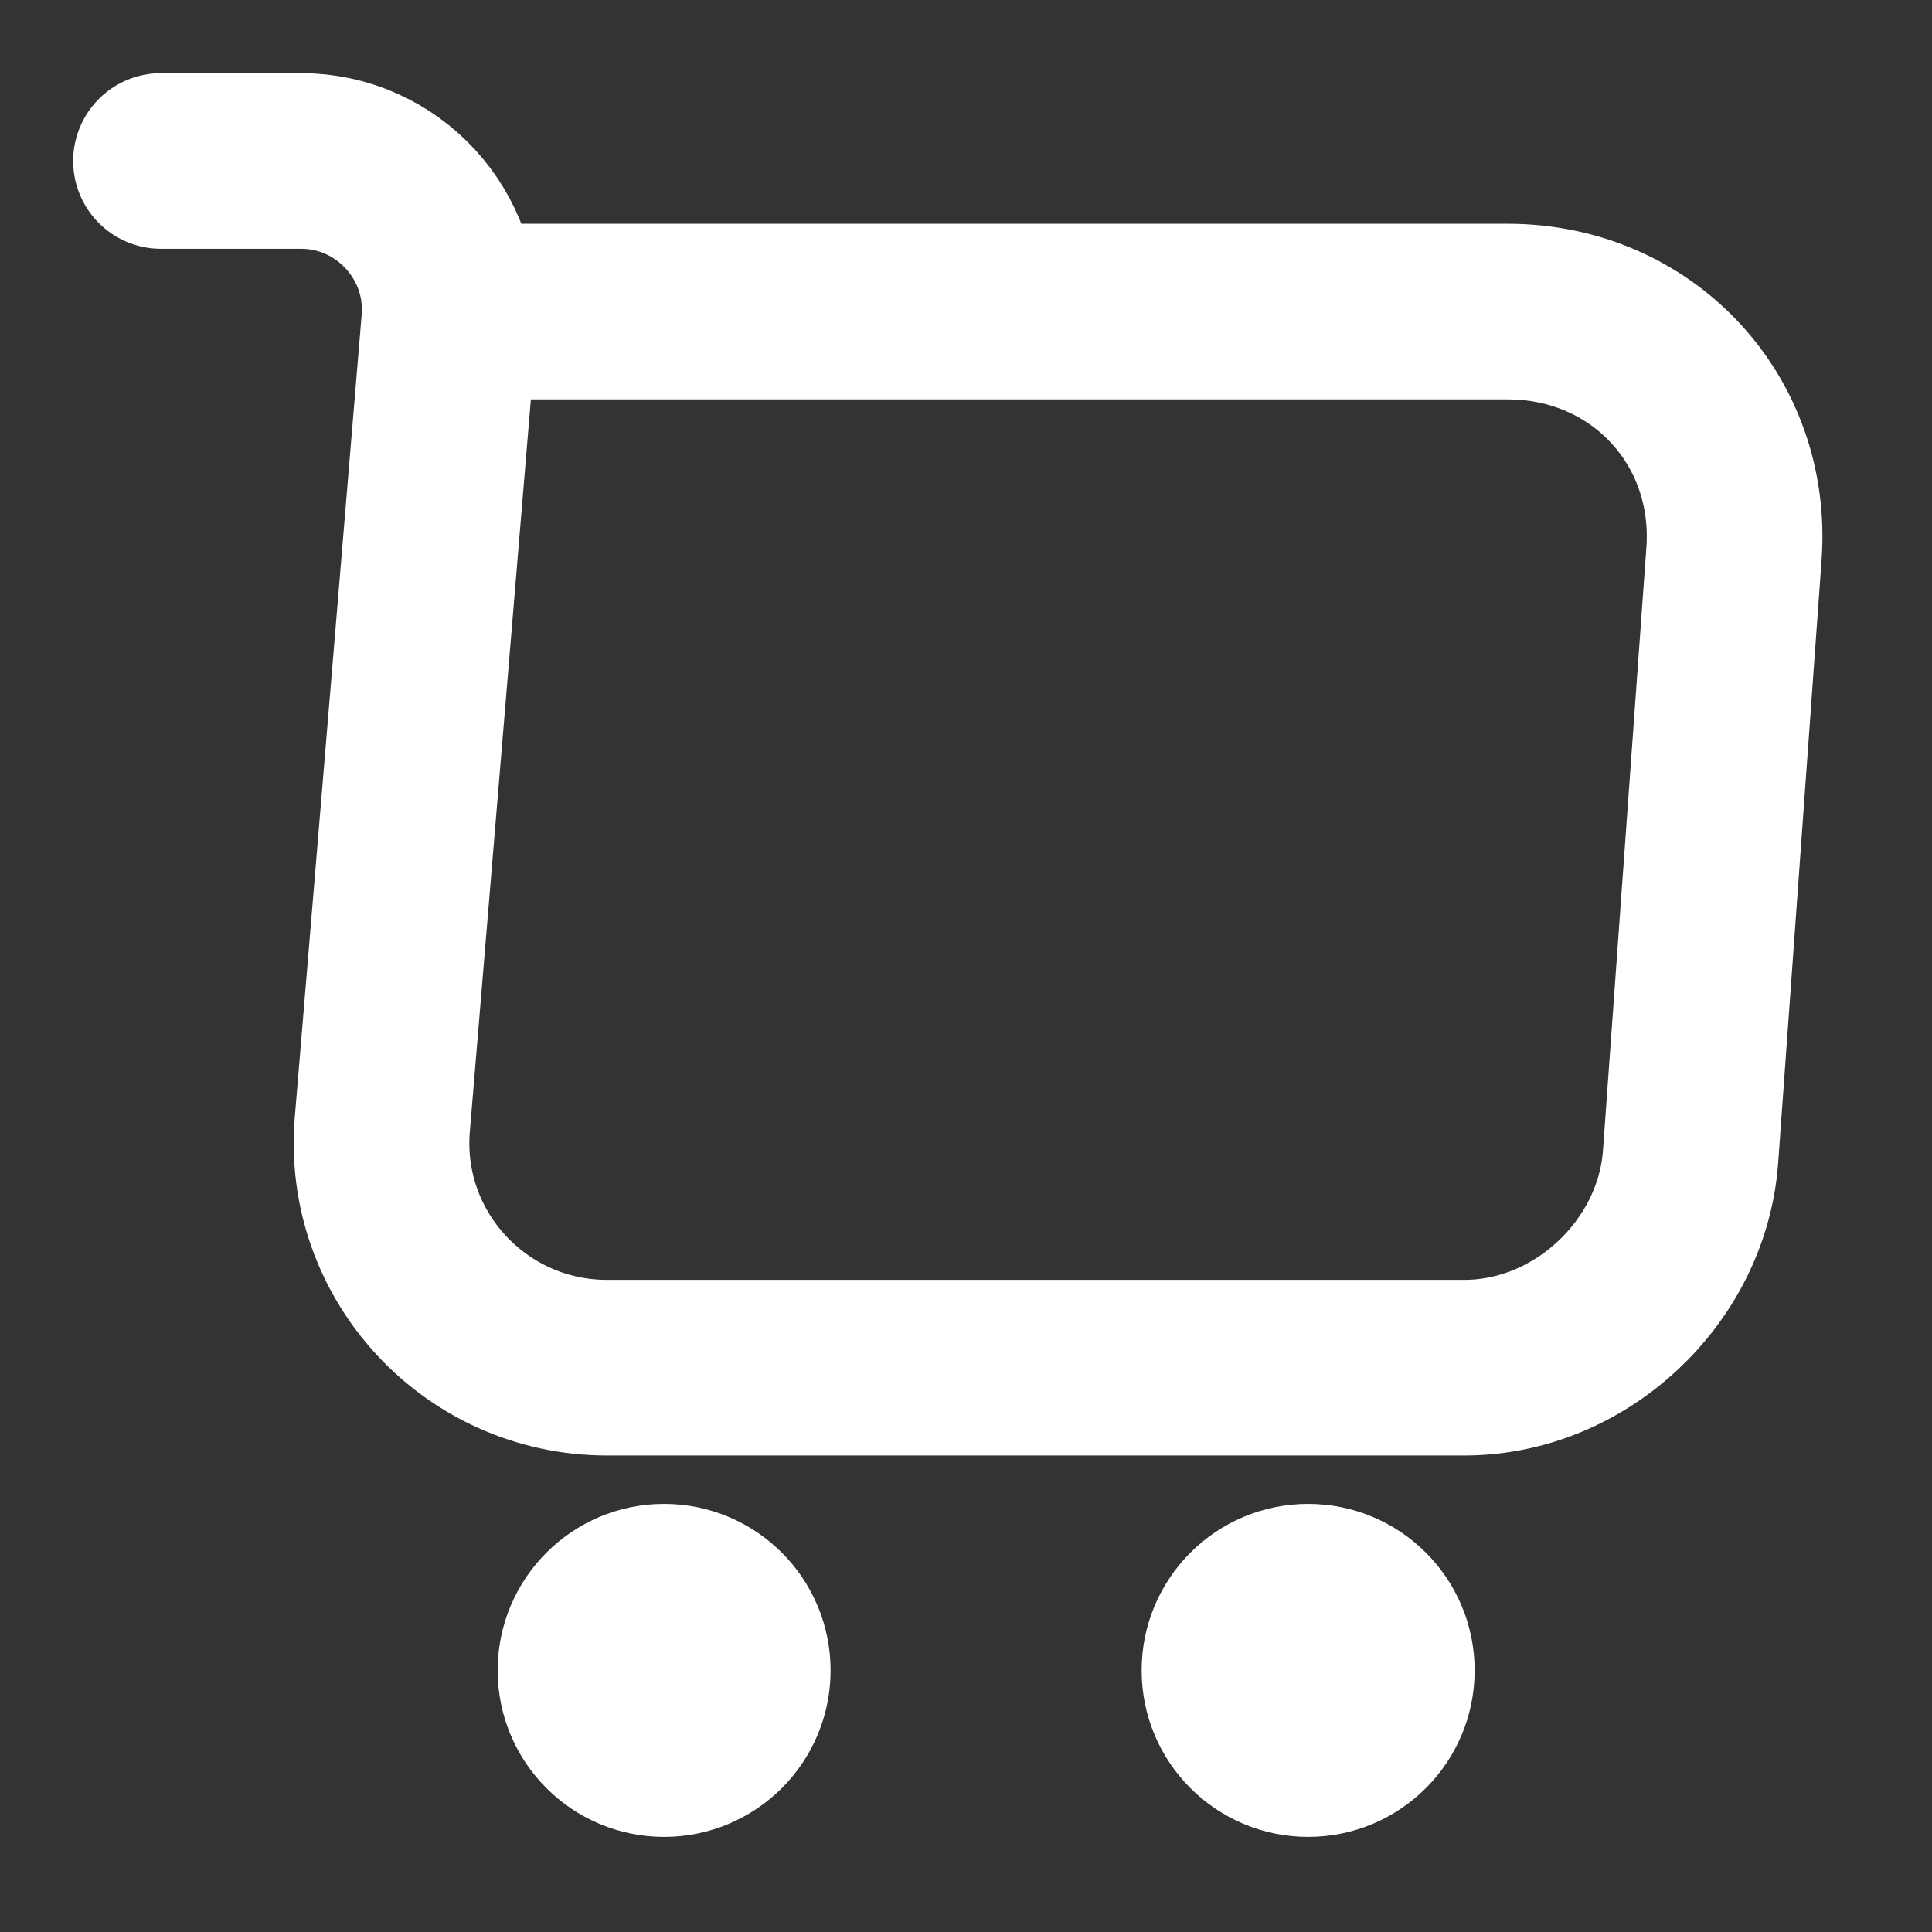 <svg width="22" height="22" viewBox="0 0 22 22" fill="none" xmlns="http://www.w3.org/2000/svg">
<rect x="0" y="0" width="22" height="22" fill="#333333" stroke="none"/>
<path d="M1.833 1.833H3.428C4.418 1.833 5.198 2.686 5.115 3.667L4.354 12.797C4.226 14.291 5.408 15.574 6.912 15.574H16.674C17.994 15.574 19.149 14.492 19.25 13.182L19.745 6.307C19.855 4.785 18.7 3.548 17.169 3.548H5.335" stroke="white" stroke-width="2" stroke-miterlimit="10" stroke-linecap="round" stroke-linejoin="round"/>
<path d="M14.896 20.167C15.529 20.167 16.042 19.654 16.042 19.021C16.042 18.388 15.529 17.875 14.896 17.875C14.263 17.875 13.75 18.388 13.75 19.021C13.75 19.654 14.263 20.167 14.896 20.167Z" fill="white" stroke="white" stroke-width="1.5" stroke-miterlimit="10" stroke-linecap="round" stroke-linejoin="round"/>
<path d="M7.562 20.167C8.195 20.167 8.708 19.654 8.708 19.021C8.708 18.388 8.195 17.875 7.562 17.875C6.93 17.875 6.417 18.388 6.417 19.021C6.417 19.654 6.93 20.167 7.562 20.167Z" fill="white" stroke="white" stroke-width="1.5" stroke-miterlimit="10" stroke-linecap="round" stroke-linejoin="round"/>
</svg>
